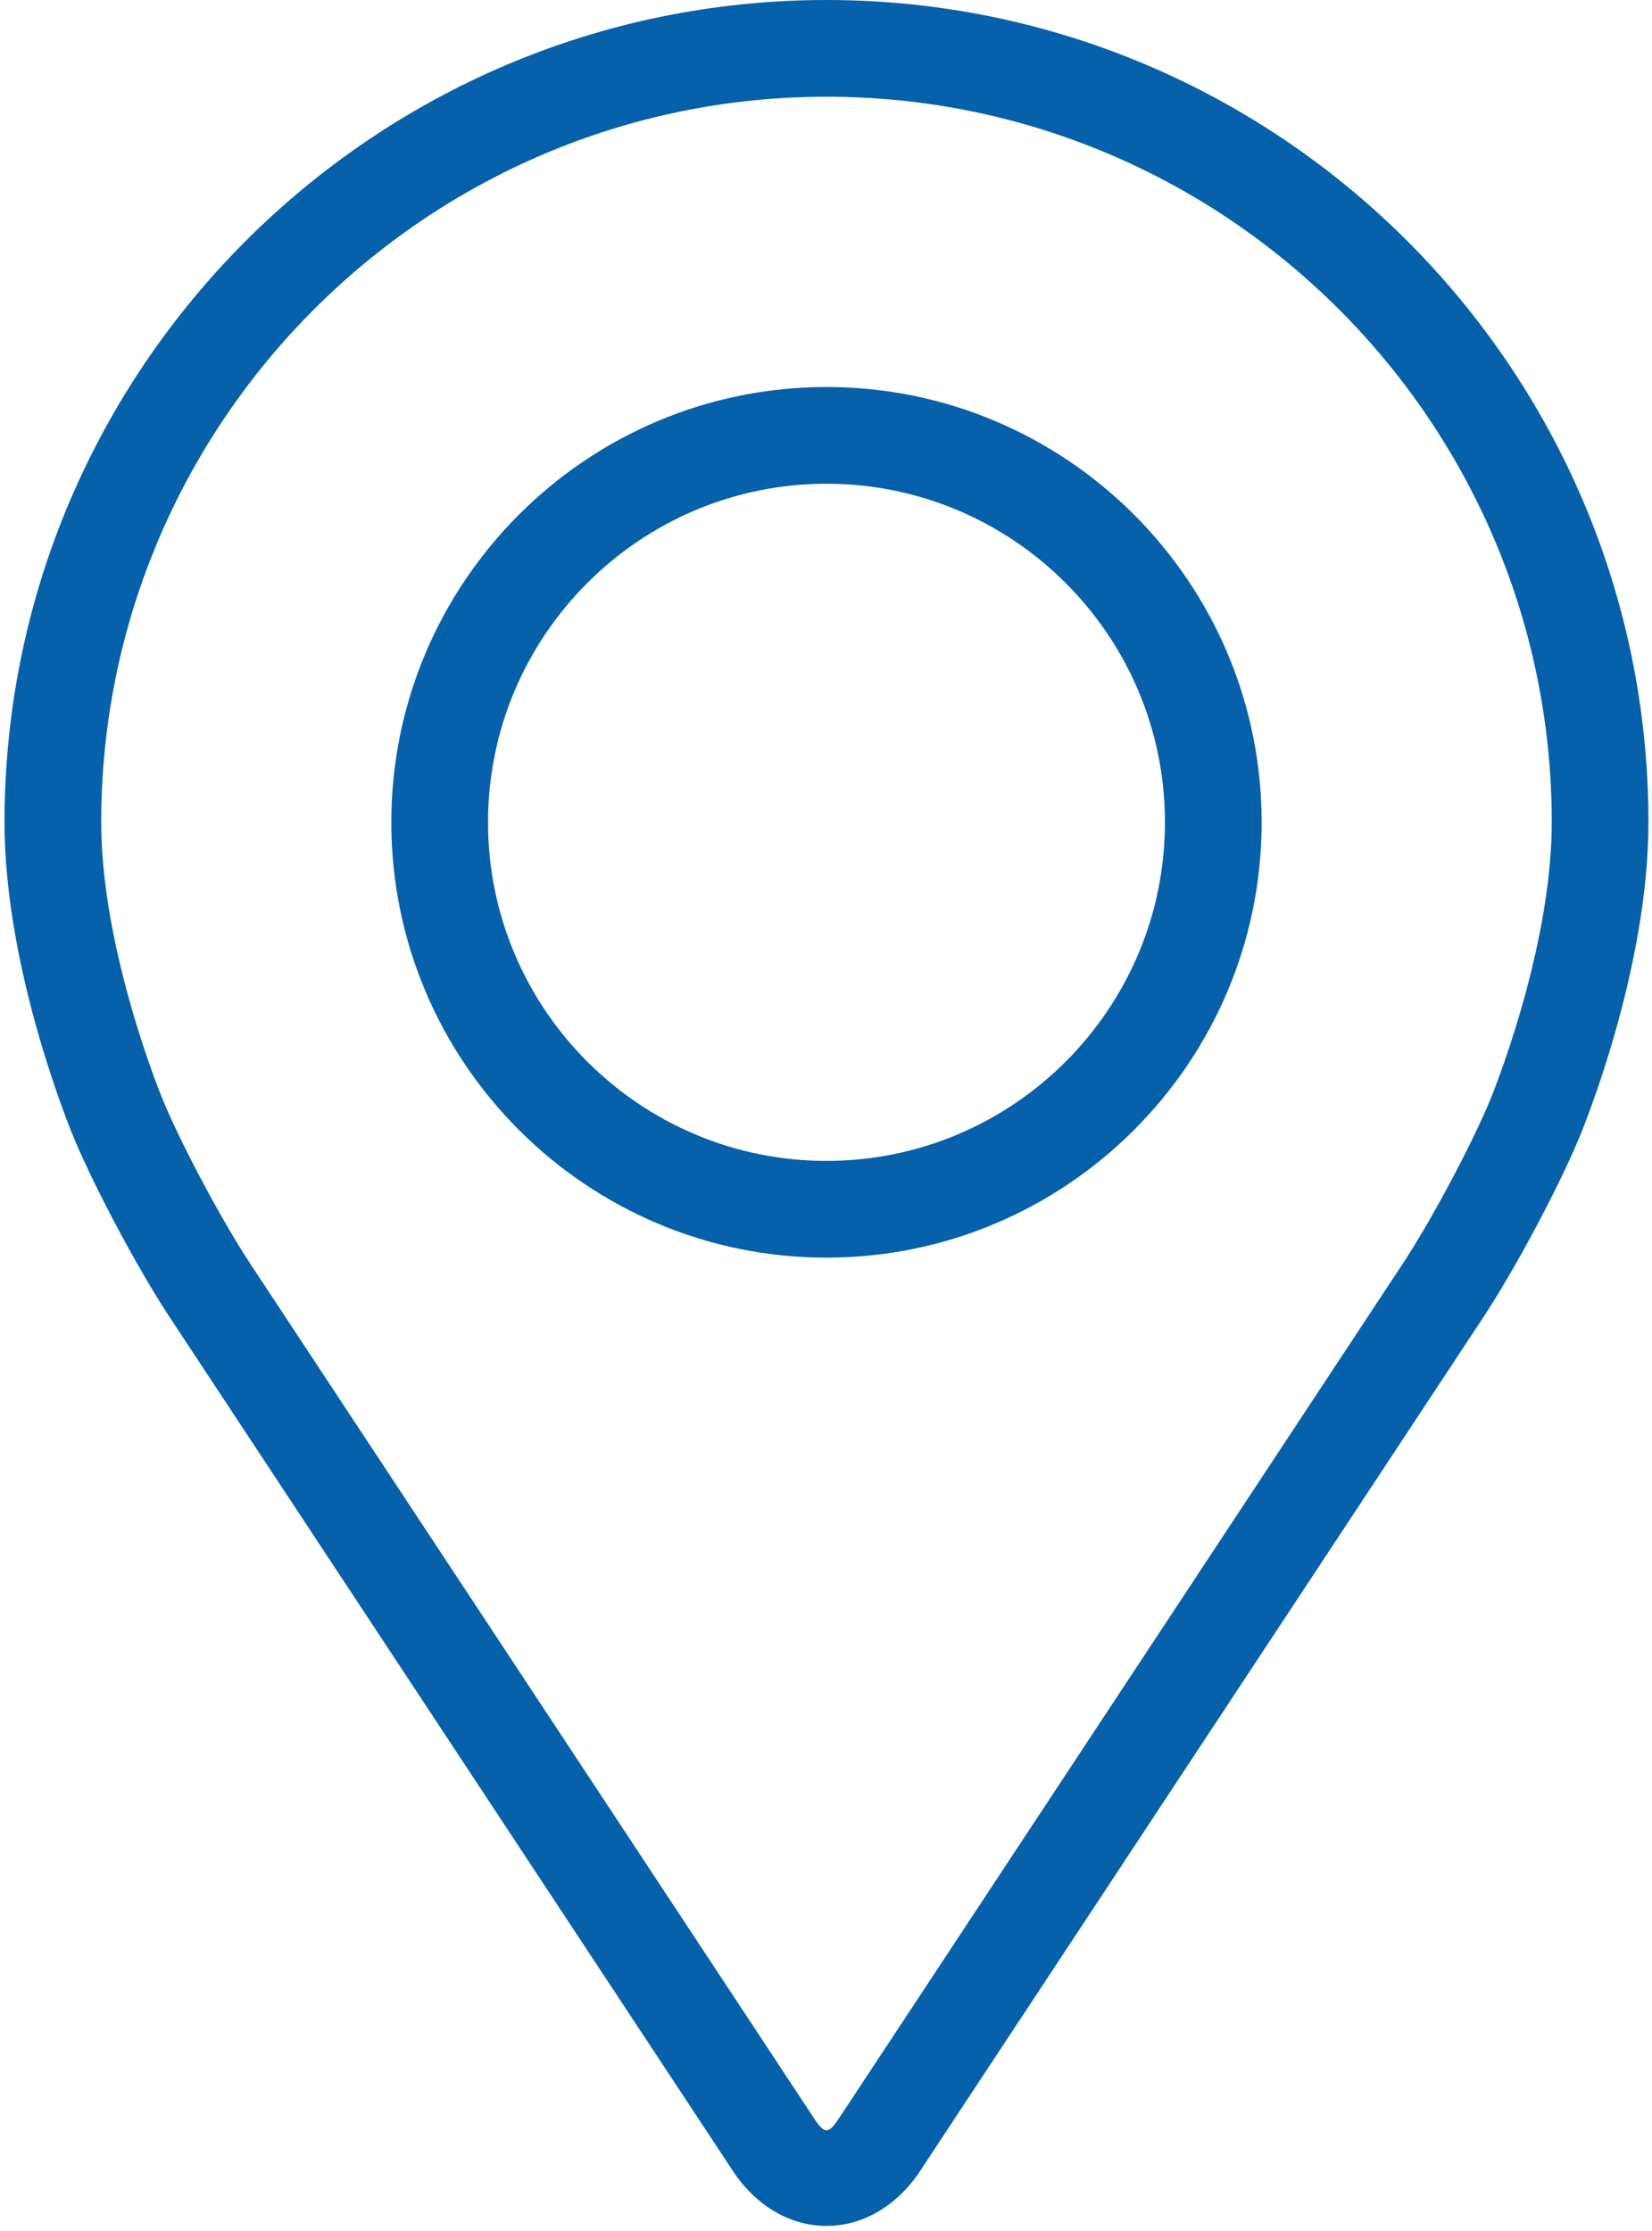 <svg xmlns="http://www.w3.org/2000/svg" viewBox="0 0 272 369" width="20" height="27" fill="#0661aa">
	<style>
		tspan { white-space:pre }
		.shp0 { fill:  #0661aa; } 
	</style>
	<g id="Layer">
		<g id="Layer">
			<g id="Layer">
				<path id="Layer" fill-rule="evenodd" class="shp0" d="M272.08 136C272.08 160.7 261.02 187.25 260.55 188.36C256.98 196.85 249.93 210.03 244.83 217.76L151.58 359.06C147.76 364.84 142.11 368.16 136.08 368.16C130.05 368.16 124.4 364.84 120.58 359.05L27.34 217.76C22.25 210.03 15.19 196.85 11.62 188.36C11.15 187.24 0.08 160.69 0.08 136C0.08 61.01 61.09 0 136.08 0C211.07 0 272.08 61.01 272.08 136ZM256.08 136C256.08 69.83 202.25 16 136.08 16C69.91 16 16.08 69.83 16.08 136C16.08 157.38 26.23 181.82 26.37 182.14C29.56 189.75 36.13 202.02 40.7 208.95L133.95 350.25C135.79 353.04 136.38 353.04 138.22 350.25L231.47 208.95C236.04 202.02 242.61 189.76 245.8 182.15C245.9 181.91 256.08 157.41 256.08 136Z" />
				<path id="Layer" fill-rule="evenodd" class="shp0" d="M208.08 136.01C208.08 175.7 175.78 208.01 136.08 208.01C96.38 208.01 64.08 175.7 64.08 136.01C64.08 96.31 96.38 64.01 136.08 64.01C175.78 64.01 208.08 96.31 208.08 136.01ZM192.08 136.01C192.08 105.13 166.95 80.01 136.08 80.01C105.21 80.01 80.08 105.13 80.08 136.01C80.08 166.89 105.21 192.01 136.08 192.01C166.95 192.01 192.08 166.89 192.08 136.01Z" />
			</g>
		</g>
	</g>
</svg>